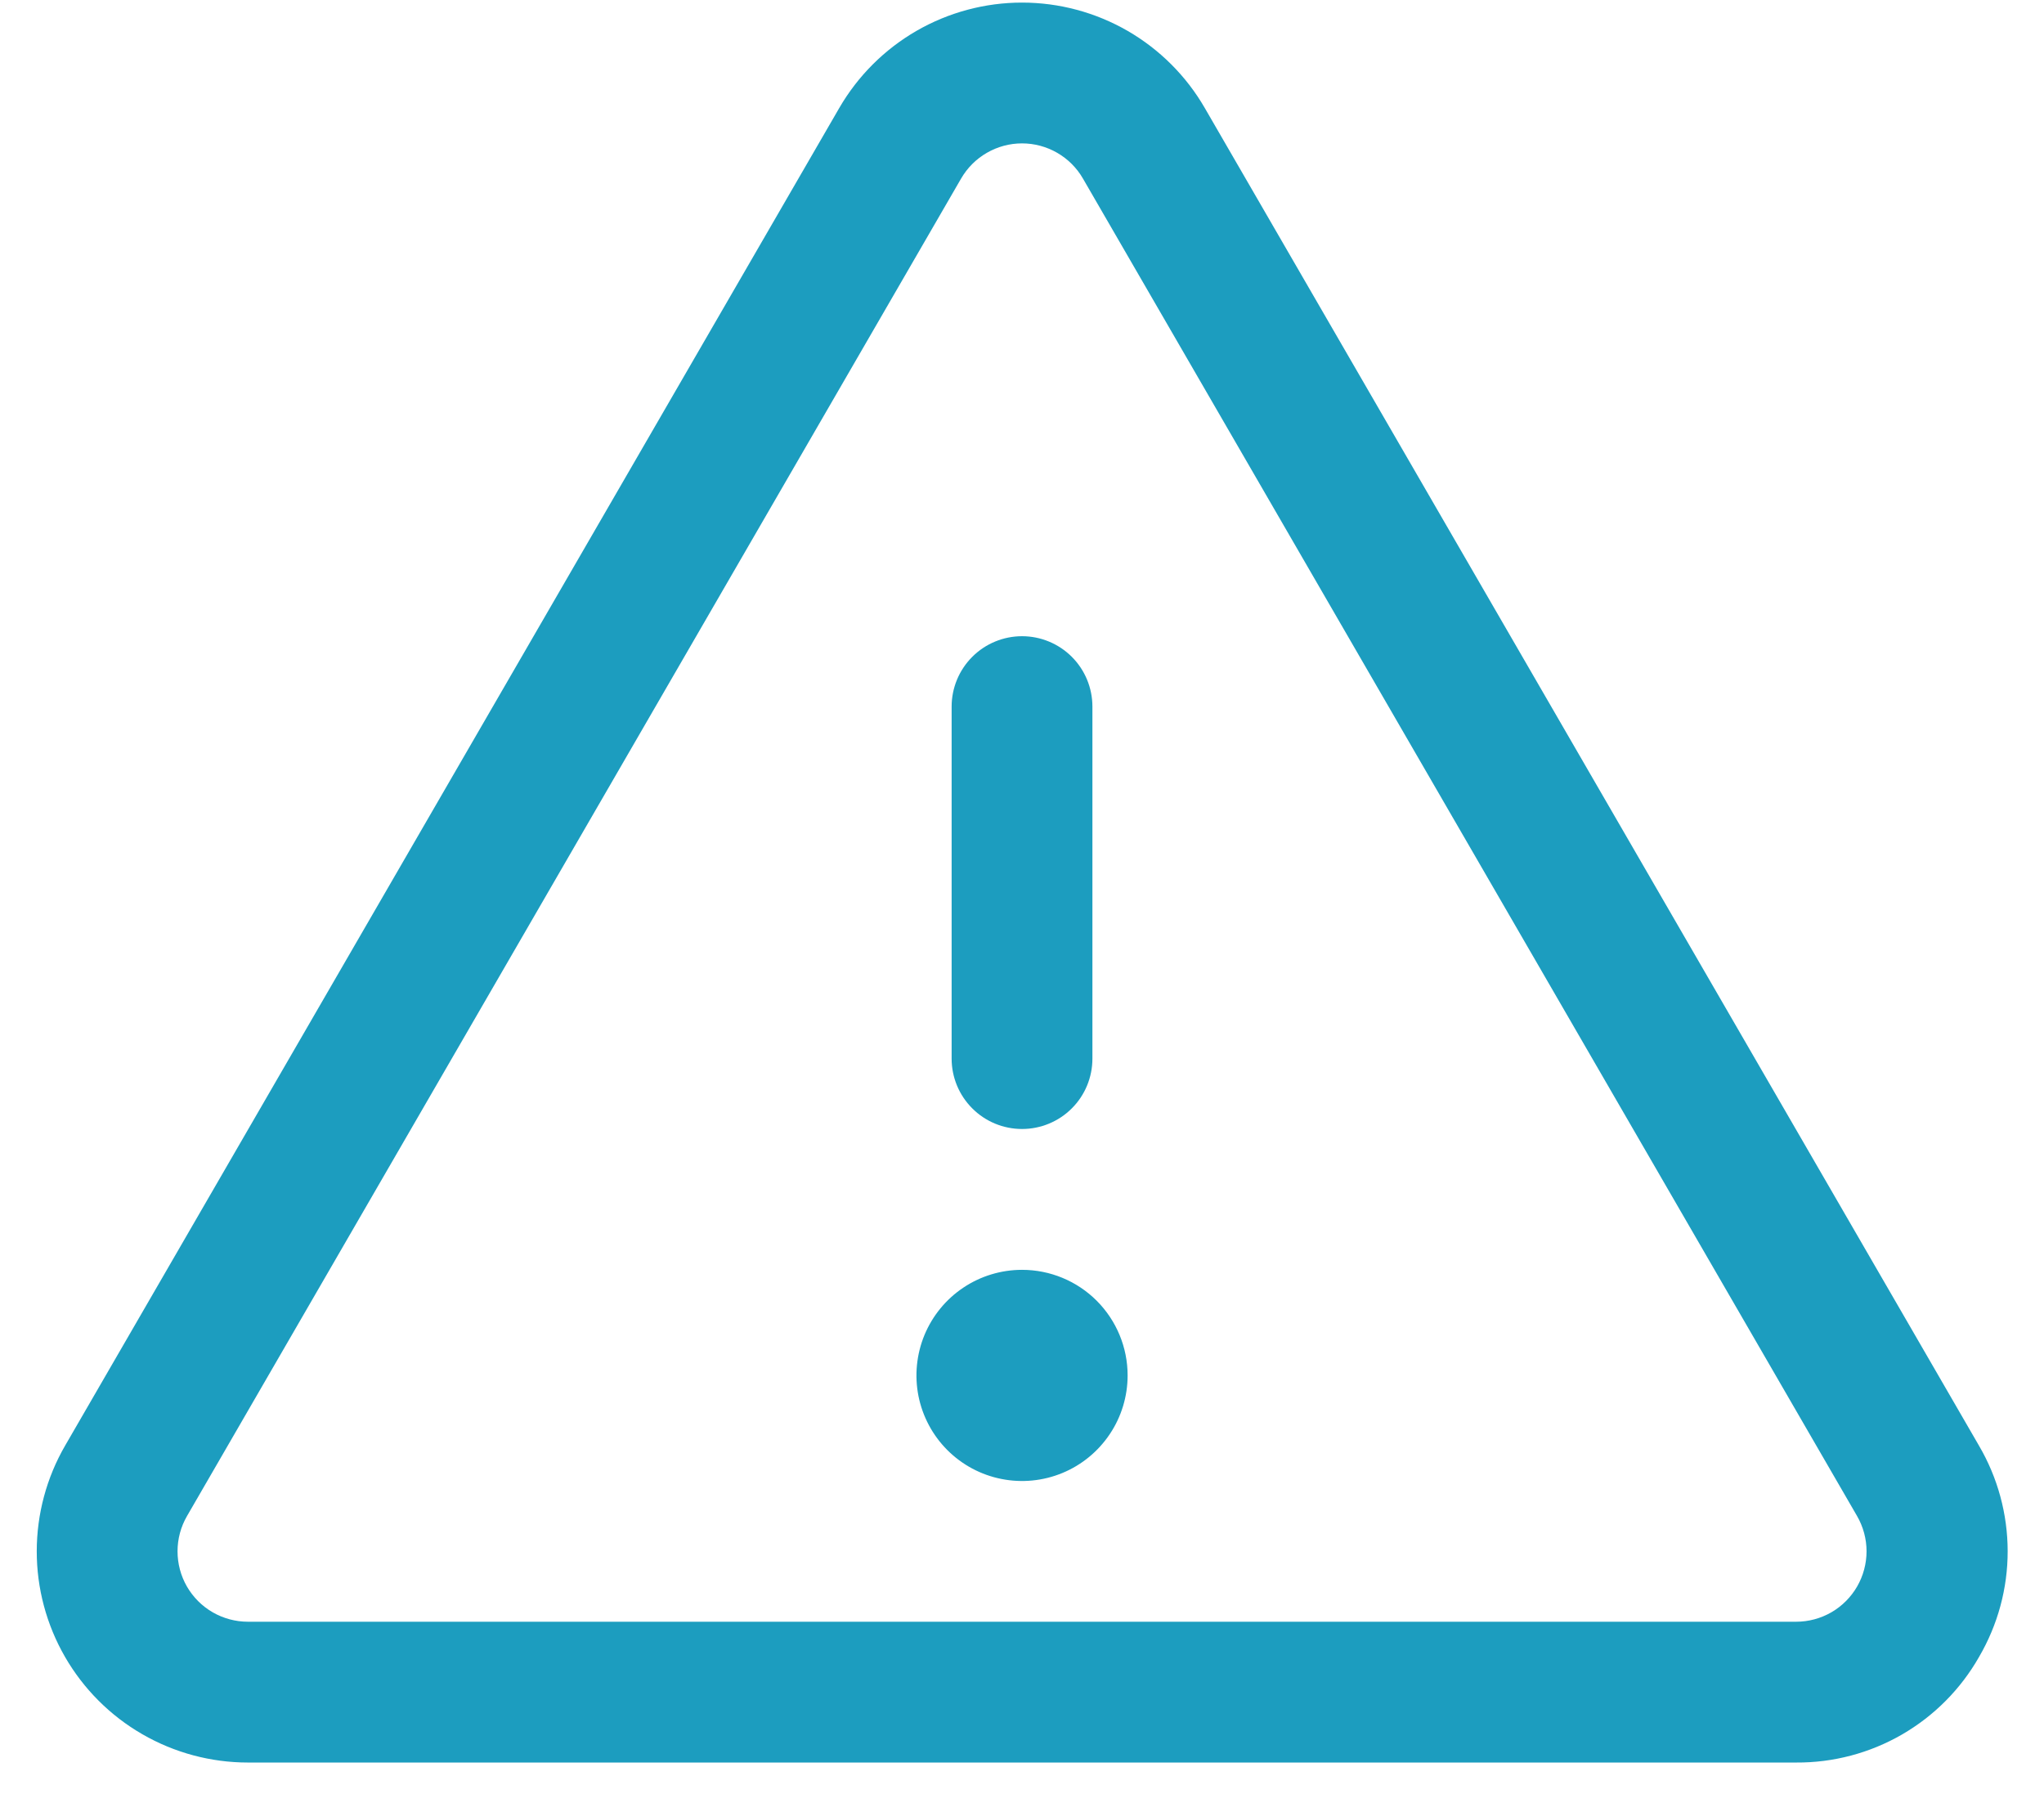 <svg width="49" height="43" viewBox="0 0 49 43" fill="none" xmlns="http://www.w3.org/2000/svg">
<path d="M22.813 25.375V16.938C22.813 16.49 22.991 16.061 23.308 15.744C23.624 15.428 24.053 15.25 24.501 15.25C24.948 15.25 25.378 15.428 25.694 15.744C26.011 16.061 26.188 16.49 26.188 16.938V25.375C26.188 25.823 26.011 26.252 25.694 26.568C25.378 26.885 24.948 27.062 24.501 27.062C24.053 27.062 23.624 26.885 23.308 26.568C22.991 26.252 22.813 25.823 22.813 25.375ZM47.444 39.715C47.004 40.489 46.366 41.131 45.595 41.577C44.824 42.022 43.949 42.254 43.059 42.248H5.943C5.054 42.248 4.181 42.014 3.411 41.569C2.641 41.125 2.002 40.485 1.558 39.715C1.114 38.944 0.88 38.071 0.881 37.182C0.882 36.293 1.116 35.419 1.562 34.65L20.119 2.589C20.564 1.821 21.203 1.183 21.972 0.739C22.741 0.296 23.613 0.062 24.501 0.062C25.389 0.062 26.261 0.296 27.03 0.739C27.799 1.183 28.438 1.821 28.882 2.589L47.44 34.65C47.89 35.417 48.128 36.291 48.129 37.182C48.13 38.072 47.893 38.946 47.444 39.715ZM44.519 36.34L25.961 4.28C25.813 4.023 25.6 3.811 25.344 3.663C25.087 3.515 24.797 3.437 24.501 3.437C24.205 3.437 23.914 3.515 23.658 3.663C23.401 3.811 23.189 4.023 23.04 4.28L4.483 36.34C4.334 36.597 4.256 36.888 4.256 37.184C4.256 37.481 4.333 37.772 4.481 38.029C4.629 38.285 4.842 38.499 5.099 38.647C5.356 38.795 5.647 38.873 5.943 38.873H43.059C43.355 38.873 43.646 38.795 43.903 38.647C44.159 38.499 44.372 38.285 44.52 38.029C44.668 37.772 44.746 37.481 44.746 37.184C44.746 36.888 44.667 36.597 44.519 36.34ZM24.501 30.438C24 30.438 23.511 30.586 23.095 30.864C22.678 31.142 22.354 31.538 22.162 32C21.971 32.463 21.921 32.972 22.018 33.463C22.116 33.954 22.357 34.405 22.711 34.759C23.065 35.113 23.516 35.354 24.007 35.451C24.498 35.549 25.007 35.499 25.47 35.307C25.932 35.116 26.327 34.791 26.605 34.375C26.884 33.959 27.032 33.469 27.032 32.969C27.032 32.297 26.765 31.654 26.291 31.179C25.816 30.704 25.172 30.438 24.501 30.438Z" fill="#1c9dbf"/>
</svg>
